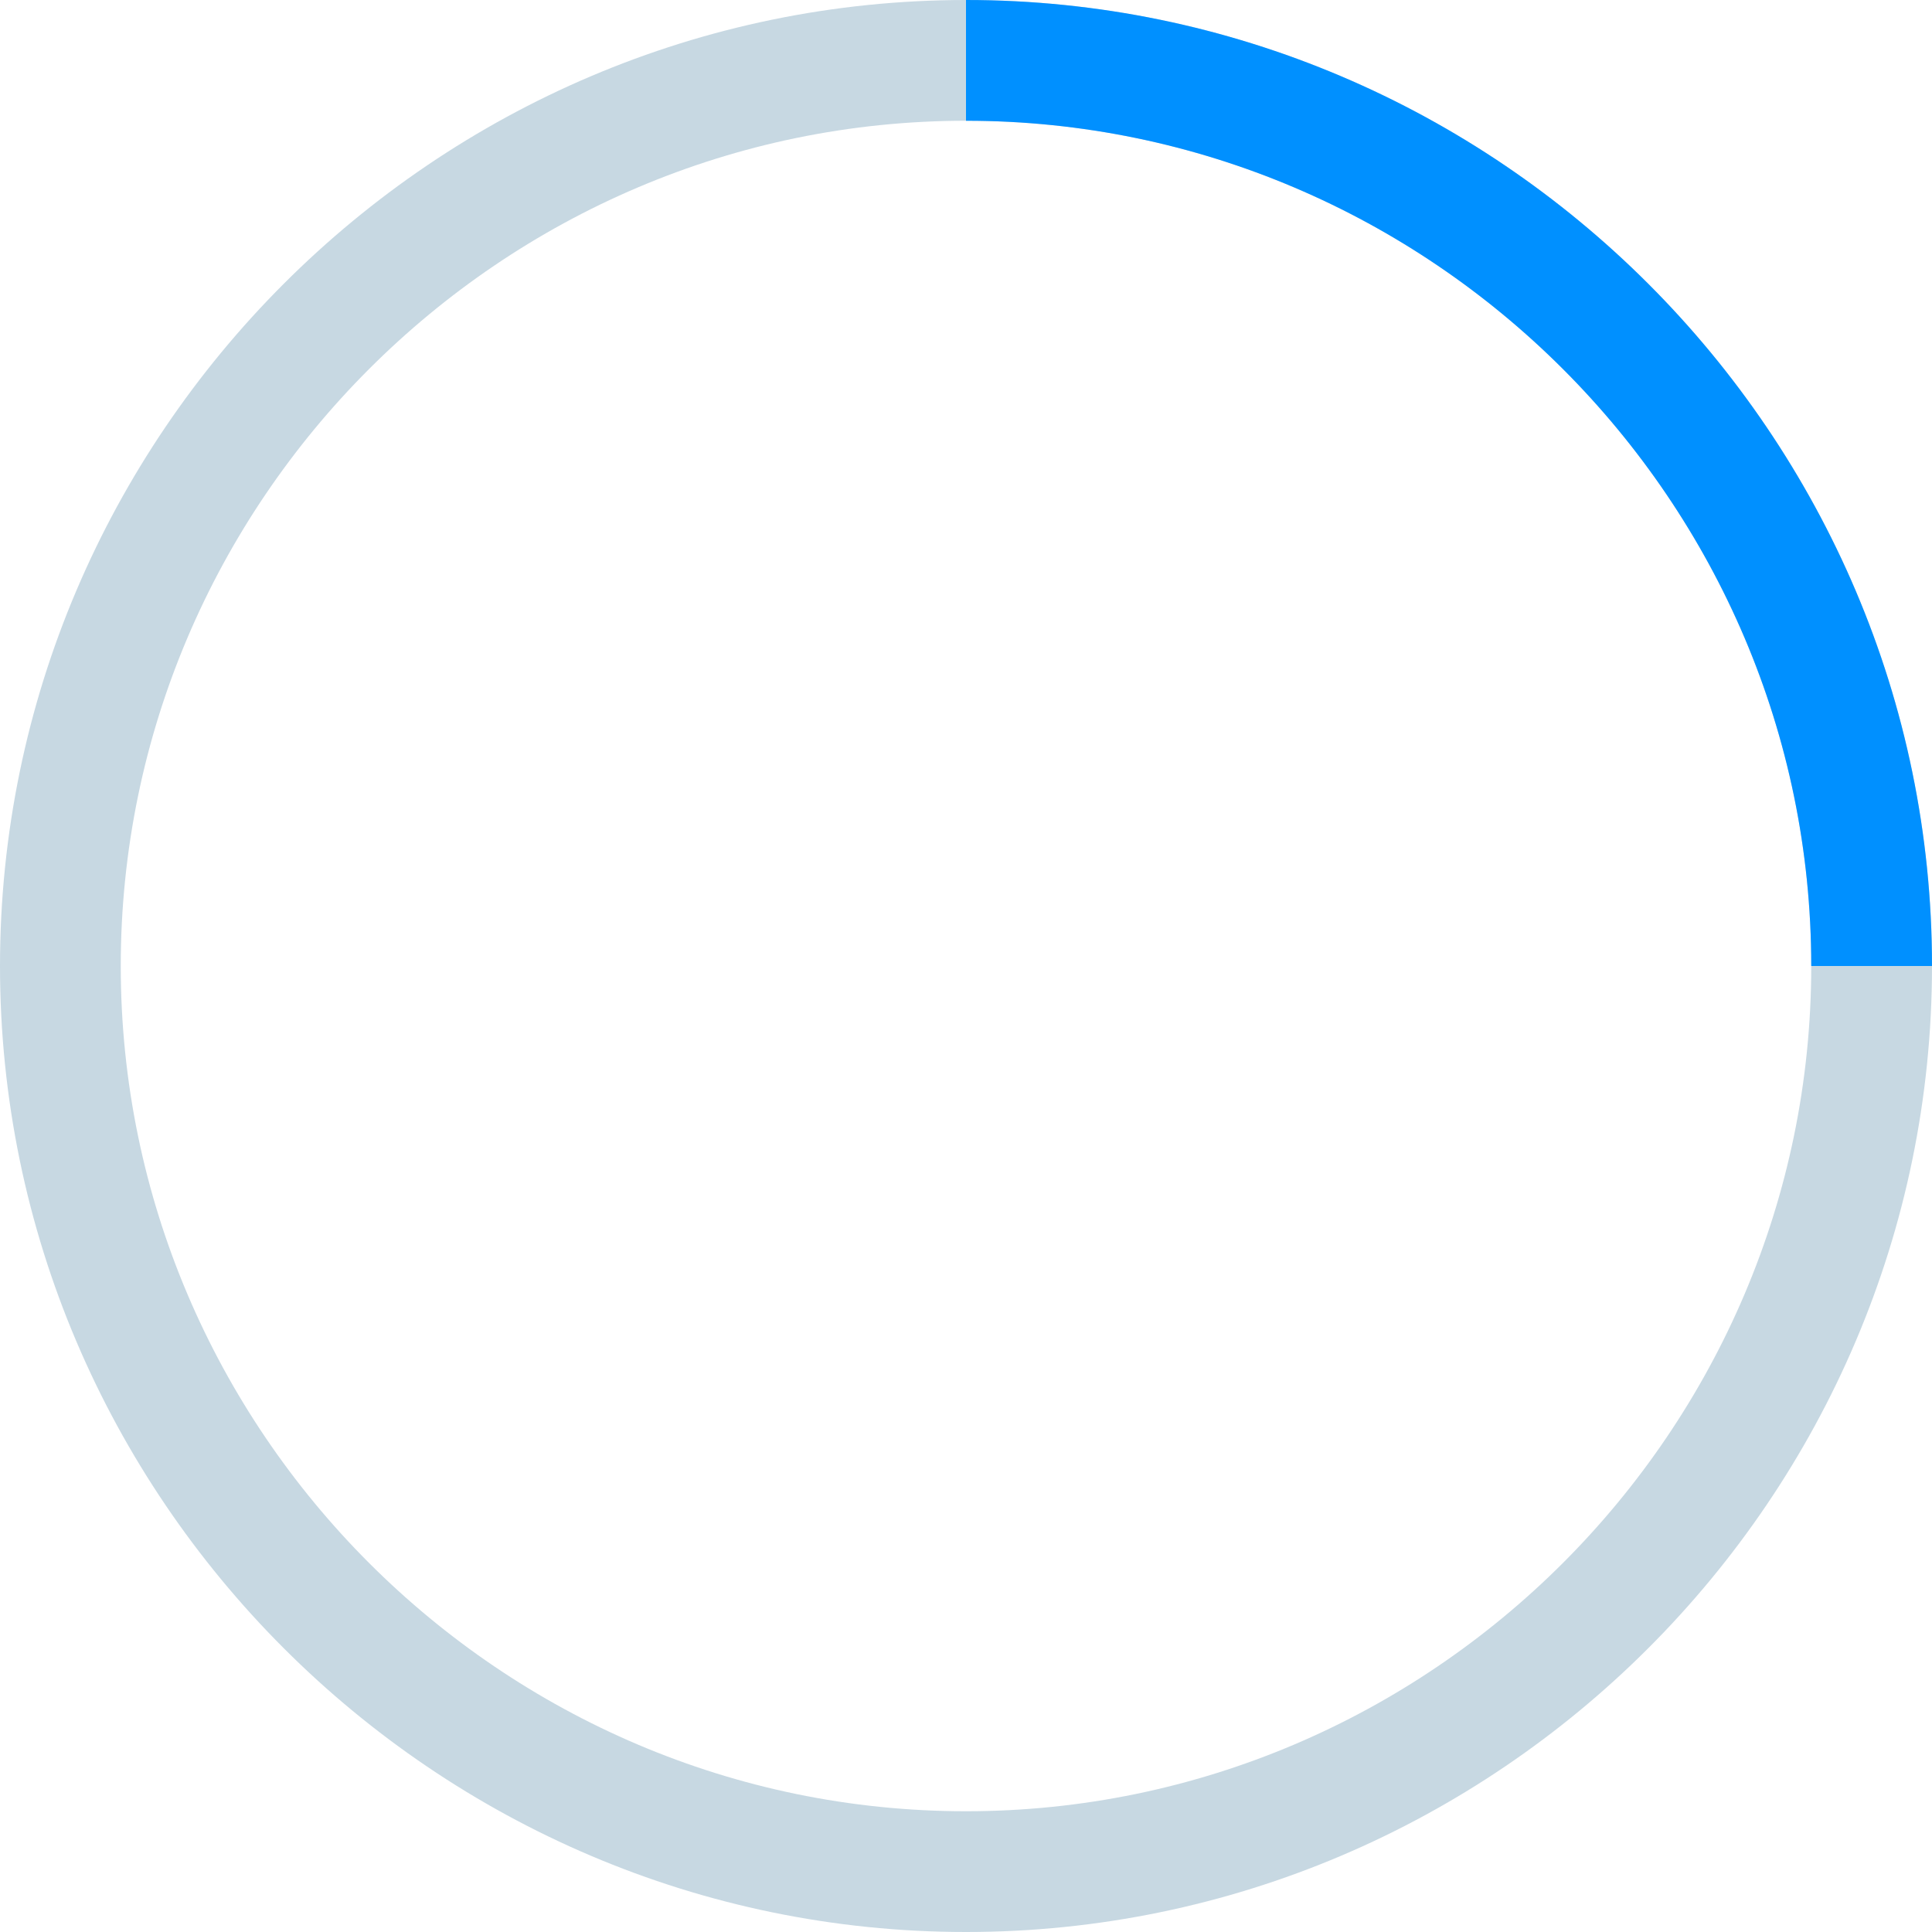 <?xml version="1.0" encoding="utf-8"?>
<svg version="1.1" id="spinner" xmlns="http://www.w3.org/2000/svg" xmlns:xlink="http://www.w3.org/1999/xlink" x="0px" y="0px" width="32px" height="32px" viewBox="0 0 32 32" style="enable-background:new 0 0 32 32;" xml:space="preserve">
<style type="text/css">
	.st0{fill:#C7D8E2;}
	.st1{fill:#0090FF;}
</style>
<g id="spin">
	<path class="st0" d="M16,2c7.7,0,14,6.3,14,14s-6.3,14-14,14S2,23.7,2,16S8.3,2,16,2 M16,0C7.2,0,0,7.2,0,16s7.2,16,16,16
		s16-7.2,16-16S24.8,0,16,0L16,0z"/>
	<path class="st1" d="M16,2c7.7,0,14,6.3,14,14h2c0-8.8-7.2-16-16-16V2z"/>
	<animateTransform attributeName="transform" type="rotate" dur=".6s" values="0 16 16; 360 16 16;" repeatCount="indefinite" />
</g>
</svg>
